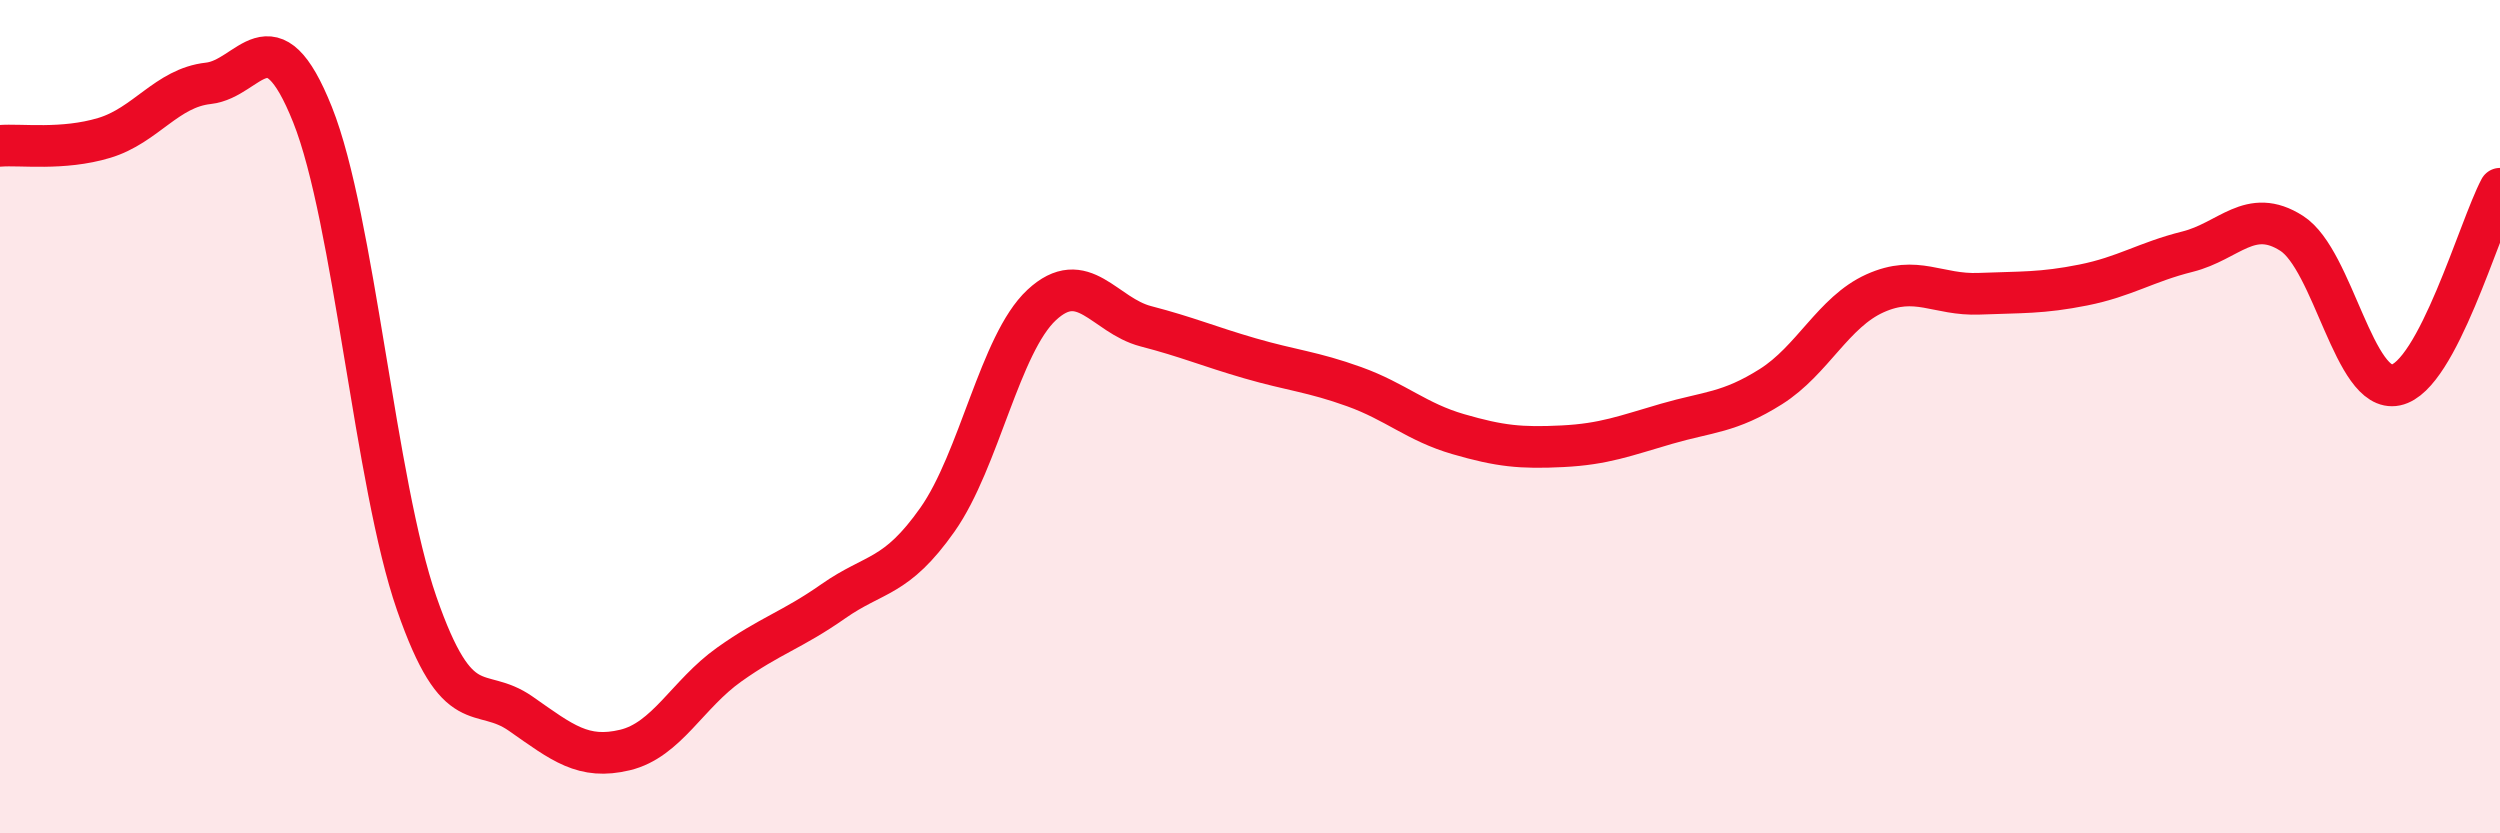
    <svg width="60" height="20" viewBox="0 0 60 20" xmlns="http://www.w3.org/2000/svg">
      <path
        d="M 0,3.5 C 0.5,3.46 1.5,3.61 2.5,3.31 C 3.5,3.01 4,2.11 5,2 C 6,1.89 6.5,0.25 7.5,2.75 C 8.5,5.25 9,11.6 10,14.48 C 11,17.36 11.5,16.43 12.5,17.13 C 13.5,17.83 14,18.24 15,18 C 16,17.76 16.5,16.66 17.5,15.95 C 18.5,15.24 19,15.13 20,14.43 C 21,13.73 21.5,13.89 22.5,12.47 C 23.5,11.05 24,8.25 25,7.32 C 26,6.39 26.5,7.57 27.5,7.83 C 28.5,8.09 29,8.31 30,8.6 C 31,8.89 31.5,8.92 32.5,9.28 C 33.5,9.64 34,10.13 35,10.42 C 36,10.71 36.5,10.76 37.5,10.71 C 38.5,10.66 39,10.46 40,10.17 C 41,9.88 41.5,9.91 42.5,9.28 C 43.5,8.65 44,7.49 45,7.04 C 46,6.59 46.5,7.09 47.5,7.05 C 48.5,7.01 49,7.04 50,6.84 C 51,6.64 51.5,6.29 52.5,6.04 C 53.5,5.79 54,4.96 55,5.6 C 56,6.24 56.5,9.45 57.5,9.24 C 58.5,9.03 59.5,5.47 60,4.53L60 20L0 20Z"
        fill="#EB0A25"
        opacity="0.1"
        stroke-linecap="round"
        stroke-linejoin="round"
      />
      <path
        d="M 0,3.5 C 0.5,3.46 1.5,3.61 2.5,3.31 C 3.5,3.01 4,2.11 5,2 C 6,1.89 6.5,0.25 7.5,2.75 C 8.5,5.25 9,11.6 10,14.48 C 11,17.36 11.5,16.43 12.5,17.13 C 13.5,17.83 14,18.24 15,18 C 16,17.76 16.5,16.66 17.5,15.95 C 18.5,15.24 19,15.13 20,14.43 C 21,13.73 21.5,13.89 22.5,12.47 C 23.5,11.05 24,8.25 25,7.32 C 26,6.39 26.5,7.57 27.5,7.83 C 28.5,8.09 29,8.31 30,8.6 C 31,8.89 31.5,8.92 32.5,9.28 C 33.5,9.64 34,10.13 35,10.42 C 36,10.71 36.5,10.76 37.5,10.71 C 38.5,10.66 39,10.46 40,10.17 C 41,9.88 41.5,9.91 42.5,9.28 C 43.5,8.65 44,7.49 45,7.04 C 46,6.59 46.5,7.09 47.5,7.05 C 48.5,7.01 49,7.04 50,6.84 C 51,6.64 51.5,6.29 52.5,6.04 C 53.5,5.79 54,4.96 55,5.6 C 56,6.24 56.5,9.45 57.5,9.24 C 58.5,9.03 59.5,5.47 60,4.53"
        stroke="#EB0A25"
        stroke-width="1"
        fill="none"
        stroke-linecap="round"
        stroke-linejoin="round"
      />
    </svg>
  